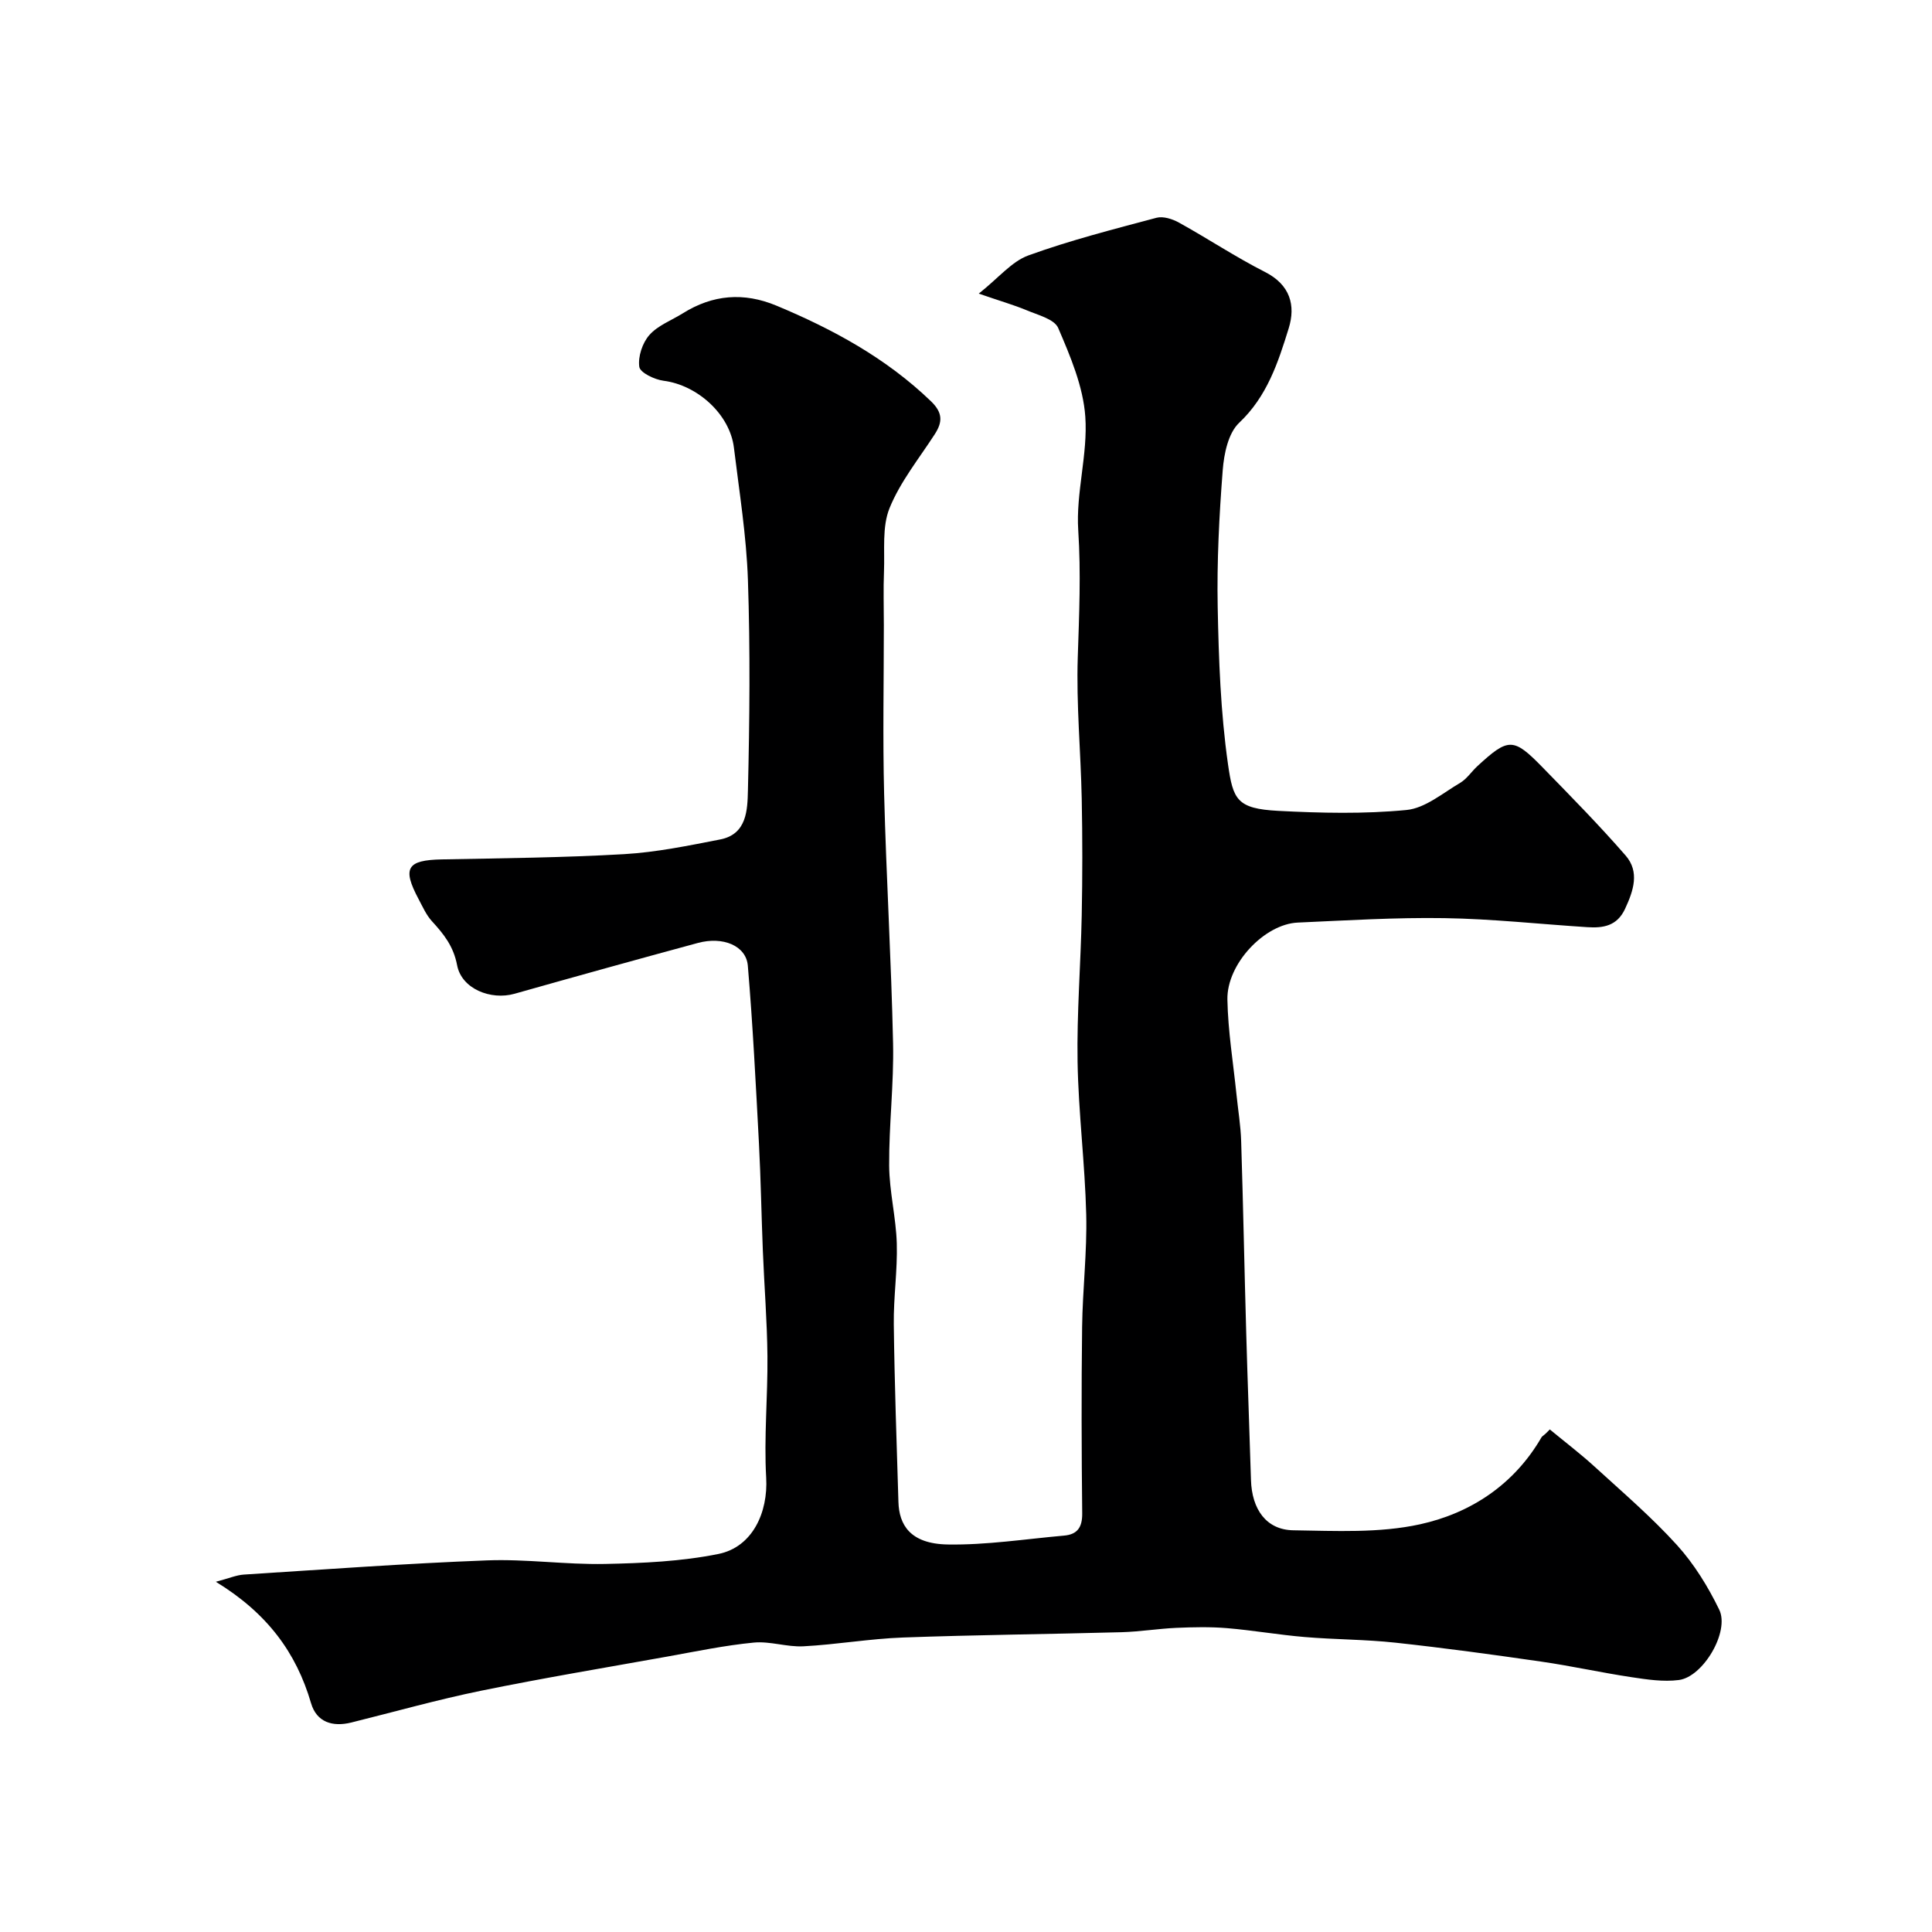 <svg enable-background="new 0 0 400 400" viewBox="0 0 400 400" xmlns="http://www.w3.org/2000/svg"><path d="m202.64 60.79c4.13-3.27 6.81-6.64 10.26-7.9 8.65-3.14 17.62-5.42 26.53-7.8 1.39-.37 3.32.25 4.67 1 5.99 3.32 11.72 7.13 17.82 10.23 5.21 2.65 6.36 6.92 4.89 11.66-2.19 7.06-4.46 14.09-10.27 19.57-2.25 2.13-3.13 6.41-3.39 9.81-.73 9.4-1.22 18.87-1.04 28.29.21 10.87.6 21.81 2.13 32.55 1.05 7.33 1.81 9.23 10.41 9.68 8.83.46 17.77.67 26.55-.18 3.86-.37 7.51-3.5 11.11-5.62 1.39-.82 2.35-2.34 3.58-3.47 6.42-5.91 7.44-5.94 13.49.27 5.83 5.98 11.7 11.94 17.18 18.24 2.95 3.39 1.64 7.29-.12 11.07-1.66 3.55-4.54 3.98-7.8 3.77-9.86-.63-19.71-1.72-29.58-1.87-10.11-.16-20.25.47-30.37.92-6.88.3-14.71 8.54-14.57 15.93.12 6.53 1.2 13.05 1.87 19.57.33 3.26.88 6.51.98 9.78.42 13.26.67 26.53 1.05 39.8.28 10.1.68 20.2.98 30.3.18 6.13 3.19 10.36 8.78 10.44 8.76.13 17.78.61 26.22-1.24 10.51-2.31 19.5-8.23 25.17-18.04.14-.24.53-.34 1.7-1.6 3.1 2.56 6.31 5 9.28 7.71 5.8 5.3 11.8 10.44 17.06 16.24 3.54 3.91 6.43 8.61 8.74 13.37 2.2 4.53-3.33 13.92-8.37 14.56-3.2.41-6.57-.1-9.81-.59-6.26-.94-12.46-2.33-18.73-3.23-10.02-1.45-20.05-2.82-30.11-3.91-6.23-.68-12.54-.64-18.79-1.17-5.38-.45-10.72-1.39-16.1-1.84-3.48-.29-7-.21-10.49-.06-3.77.17-7.53.79-11.31.9-15.1.41-30.21.55-45.3 1.1-6.88.25-13.73 1.46-20.61 1.82-3.41.18-6.91-1.1-10.28-.77-5.99.58-11.92 1.82-17.86 2.89-12.84 2.3-25.72 4.45-38.5 7.06-9.06 1.85-17.98 4.37-26.96 6.6-3.89.96-7.18-.07-8.33-4-3.07-10.52-9.11-18.66-19.71-25.14 2.73-.72 4.25-1.39 5.8-1.49 16.78-1.07 33.55-2.3 50.35-2.94 8.11-.31 16.27.9 24.4.74 7.86-.16 15.84-.52 23.51-2.07 7.08-1.44 10.29-8.64 9.88-15.78-.48-8.36.34-16.79.26-25.19-.07-7.27-.66-14.52-.95-21.79-.3-7.43-.42-14.87-.81-22.29-.65-12.25-1.27-24.51-2.3-36.74-.35-4.15-5.14-6.12-10.35-4.71-12.67 3.43-25.33 6.95-37.96 10.52-4.89 1.38-10.95-1.01-11.88-5.91-.75-3.94-2.76-6.44-5.21-9.11-1.18-1.29-1.93-3.01-2.77-4.59-3.43-6.43-2.39-8.07 4.81-8.21 12.6-.25 25.22-.36 37.79-1.09 6.66-.39 13.28-1.76 19.85-3.04 5.56-1.08 5.64-6.18 5.74-10.15.35-14.52.49-29.06 0-43.57-.31-9.15-1.79-18.27-2.9-27.39-.84-6.93-7.58-12.97-14.57-13.86-1.86-.24-4.85-1.67-5.02-2.88-.3-2.1.64-4.95 2.08-6.58 1.75-1.99 4.57-3.03 6.91-4.49 6.21-3.89 12.64-4.43 19.45-1.58 11.71 4.89 22.68 10.86 31.93 19.76 2.44 2.35 2.47 4.26.81 6.83-3.25 5.03-7.14 9.83-9.36 15.29-1.59 3.9-.98 8.73-1.16 13.15-.15 3.69-.03 7.39-.03 11.09 0 11.67-.24 23.34.06 34.99.44 17.21 1.48 34.4 1.85 51.61.18 8.42-.86 16.87-.81 25.3.04 5.37 1.42 10.73 1.58 16.12.16 5.57-.69 11.16-.62 16.73.15 12.27.59 24.54.96 36.8.14 4.63 2.33 8.67 10.23 8.8 8.01.13 16.05-1.13 24.07-1.84 2.75-.24 3.78-1.72 3.75-4.6-.14-12.86-.18-25.72-.02-38.58.1-7.77 1.04-15.55.85-23.3-.26-10.55-1.61-21.07-1.79-31.61-.17-10.12.66-20.24.86-30.37.16-8.03.16-16.06 0-24.09-.2-9.77-1.14-19.55-.82-29.3.29-8.78.67-17.46.1-26.28-.51-7.78 2.01-15.77 1.46-23.54-.44-6.25-3.09-12.48-5.61-18.35-.79-1.85-4.25-2.7-6.62-3.71-2.64-1.09-5.44-1.89-9.83-3.41z" fill="#000001"/></svg>